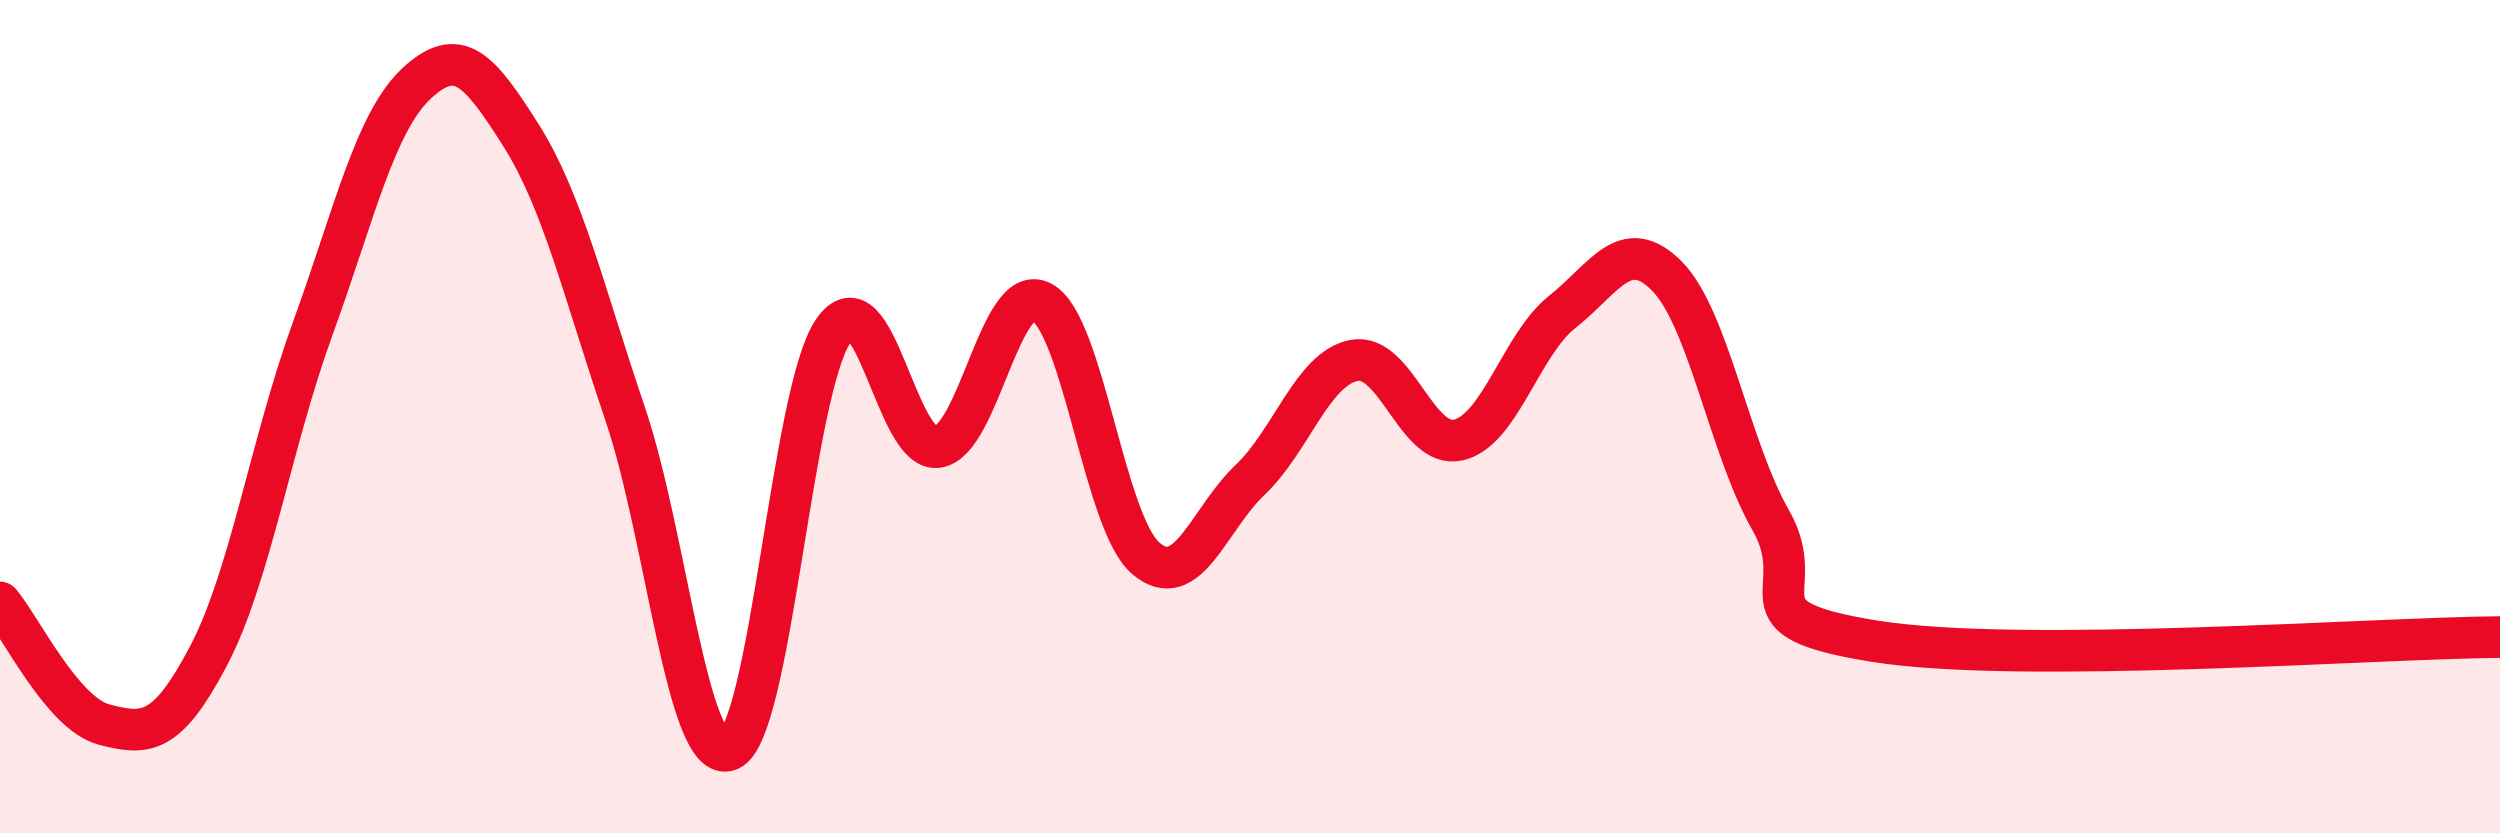 
    <svg width="60" height="20" viewBox="0 0 60 20" xmlns="http://www.w3.org/2000/svg">
      <path
        d="M 0,14.46 C 0.5,15.05 1.5,17.13 2.5,17.39 C 3.5,17.65 4,17.65 5,15.75 C 6,13.85 6.5,10.65 7.5,7.9 C 8.5,5.15 9,2.93 10,2 C 11,1.07 11.5,1.66 12.5,3.24 C 13.5,4.82 14,6.97 15,9.92 C 16,12.87 16.5,18.4 17.5,18 C 18.5,17.6 19,9.39 20,7.94 C 21,6.49 21.5,10.87 22.5,10.73 C 23.5,10.59 24,6.72 25,7.25 C 26,7.78 26.5,12.55 27.5,13.4 C 28.5,14.25 29,12.47 30,11.52 C 31,10.57 31.5,8.84 32.5,8.65 C 33.5,8.46 34,10.79 35,10.56 C 36,10.33 36.5,8.27 37.5,7.48 C 38.5,6.69 39,5.62 40,6.62 C 41,7.62 41.5,10.74 42.5,12.49 C 43.5,14.24 41.5,14.83 45,15.39 C 48.5,15.95 57,15.31 60,15.29L60 20L0 20Z"
        fill="#EB0A25"
        opacity="0.1"
        stroke-linecap="round"
        stroke-linejoin="round"
      />
      <path
        d="M 0,14.46 C 0.5,15.05 1.5,17.13 2.5,17.39 C 3.5,17.65 4,17.65 5,15.75 C 6,13.85 6.5,10.65 7.5,7.9 C 8.5,5.15 9,2.93 10,2 C 11,1.07 11.5,1.66 12.5,3.24 C 13.5,4.82 14,6.97 15,9.92 C 16,12.87 16.5,18.4 17.5,18 C 18.5,17.6 19,9.39 20,7.94 C 21,6.49 21.5,10.87 22.5,10.73 C 23.5,10.59 24,6.72 25,7.25 C 26,7.78 26.5,12.55 27.5,13.4 C 28.5,14.25 29,12.47 30,11.52 C 31,10.57 31.5,8.84 32.5,8.65 C 33.5,8.46 34,10.79 35,10.56 C 36,10.33 36.5,8.27 37.5,7.48 C 38.5,6.69 39,5.62 40,6.62 C 41,7.62 41.5,10.74 42.5,12.49 C 43.5,14.24 41.5,14.83 45,15.39 C 48.5,15.95 57,15.31 60,15.29"
        stroke="#EB0A25"
        stroke-width="1"
        fill="none"
        stroke-linecap="round"
        stroke-linejoin="round"
      />
    </svg>
  